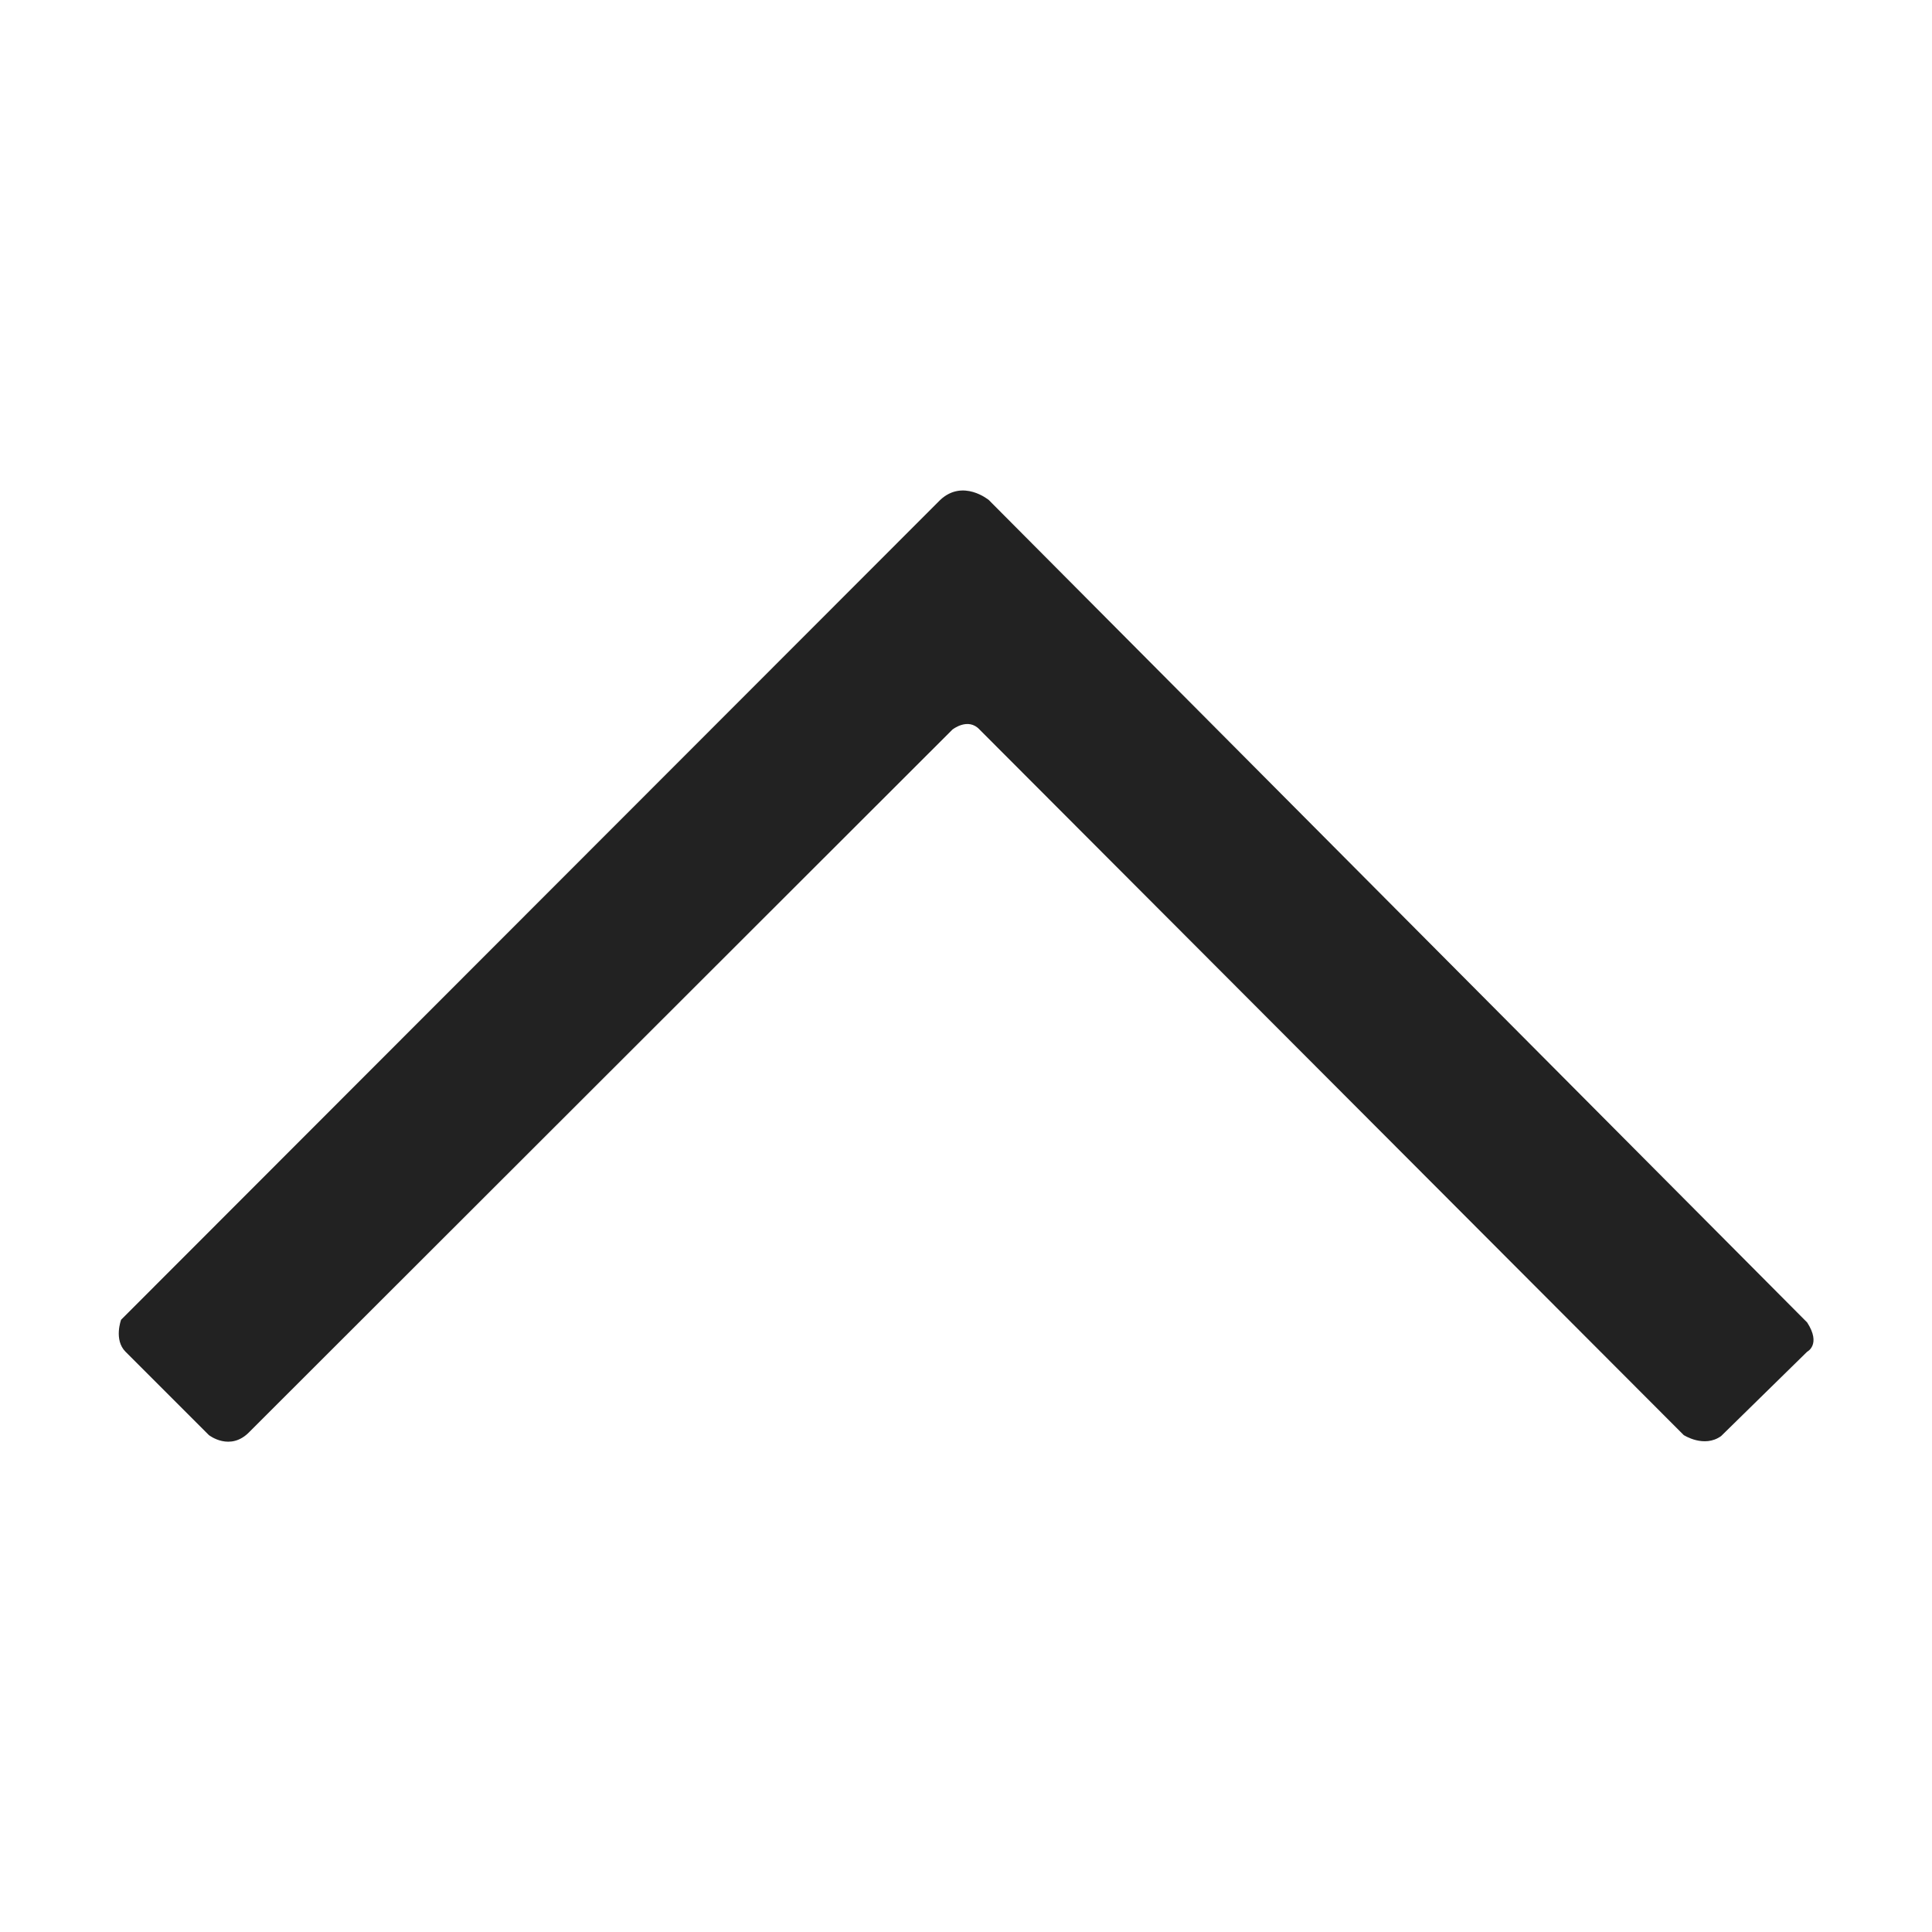 <?xml version="1.0" encoding="utf-8"?>
<!-- Generator: Adobe Illustrator 26.0.2, SVG Export Plug-In . SVG Version: 6.00 Build 0)  -->
<svg version="1.1" id="레이어_1" xmlns="http://www.w3.org/2000/svg" xmlns:xlink="http://www.w3.org/1999/xlink" x="0px"
	 y="0px" viewBox="0 0 568 568" style="enable-background:new 0 0 568 568;" xml:space="preserve">
<style type="text/css">
	.st0{fill:#222222;}
</style>
<path class="st0" d="M36.9,397.4l24.5,24.5c0,0,6.3,5,12-1L280,214.5c0,0,4.6-3.7,8,0L495,421.9c0,0,6,3.9,11,0.3l25.3-24.8
	c0,0,4.2-2.1,0-8.6L290.7,147c0,0-7.6-6.3-14.3,0L35.6,388C35.6,388,33.4,393.9,36.9,397.4z"/>
</svg>
